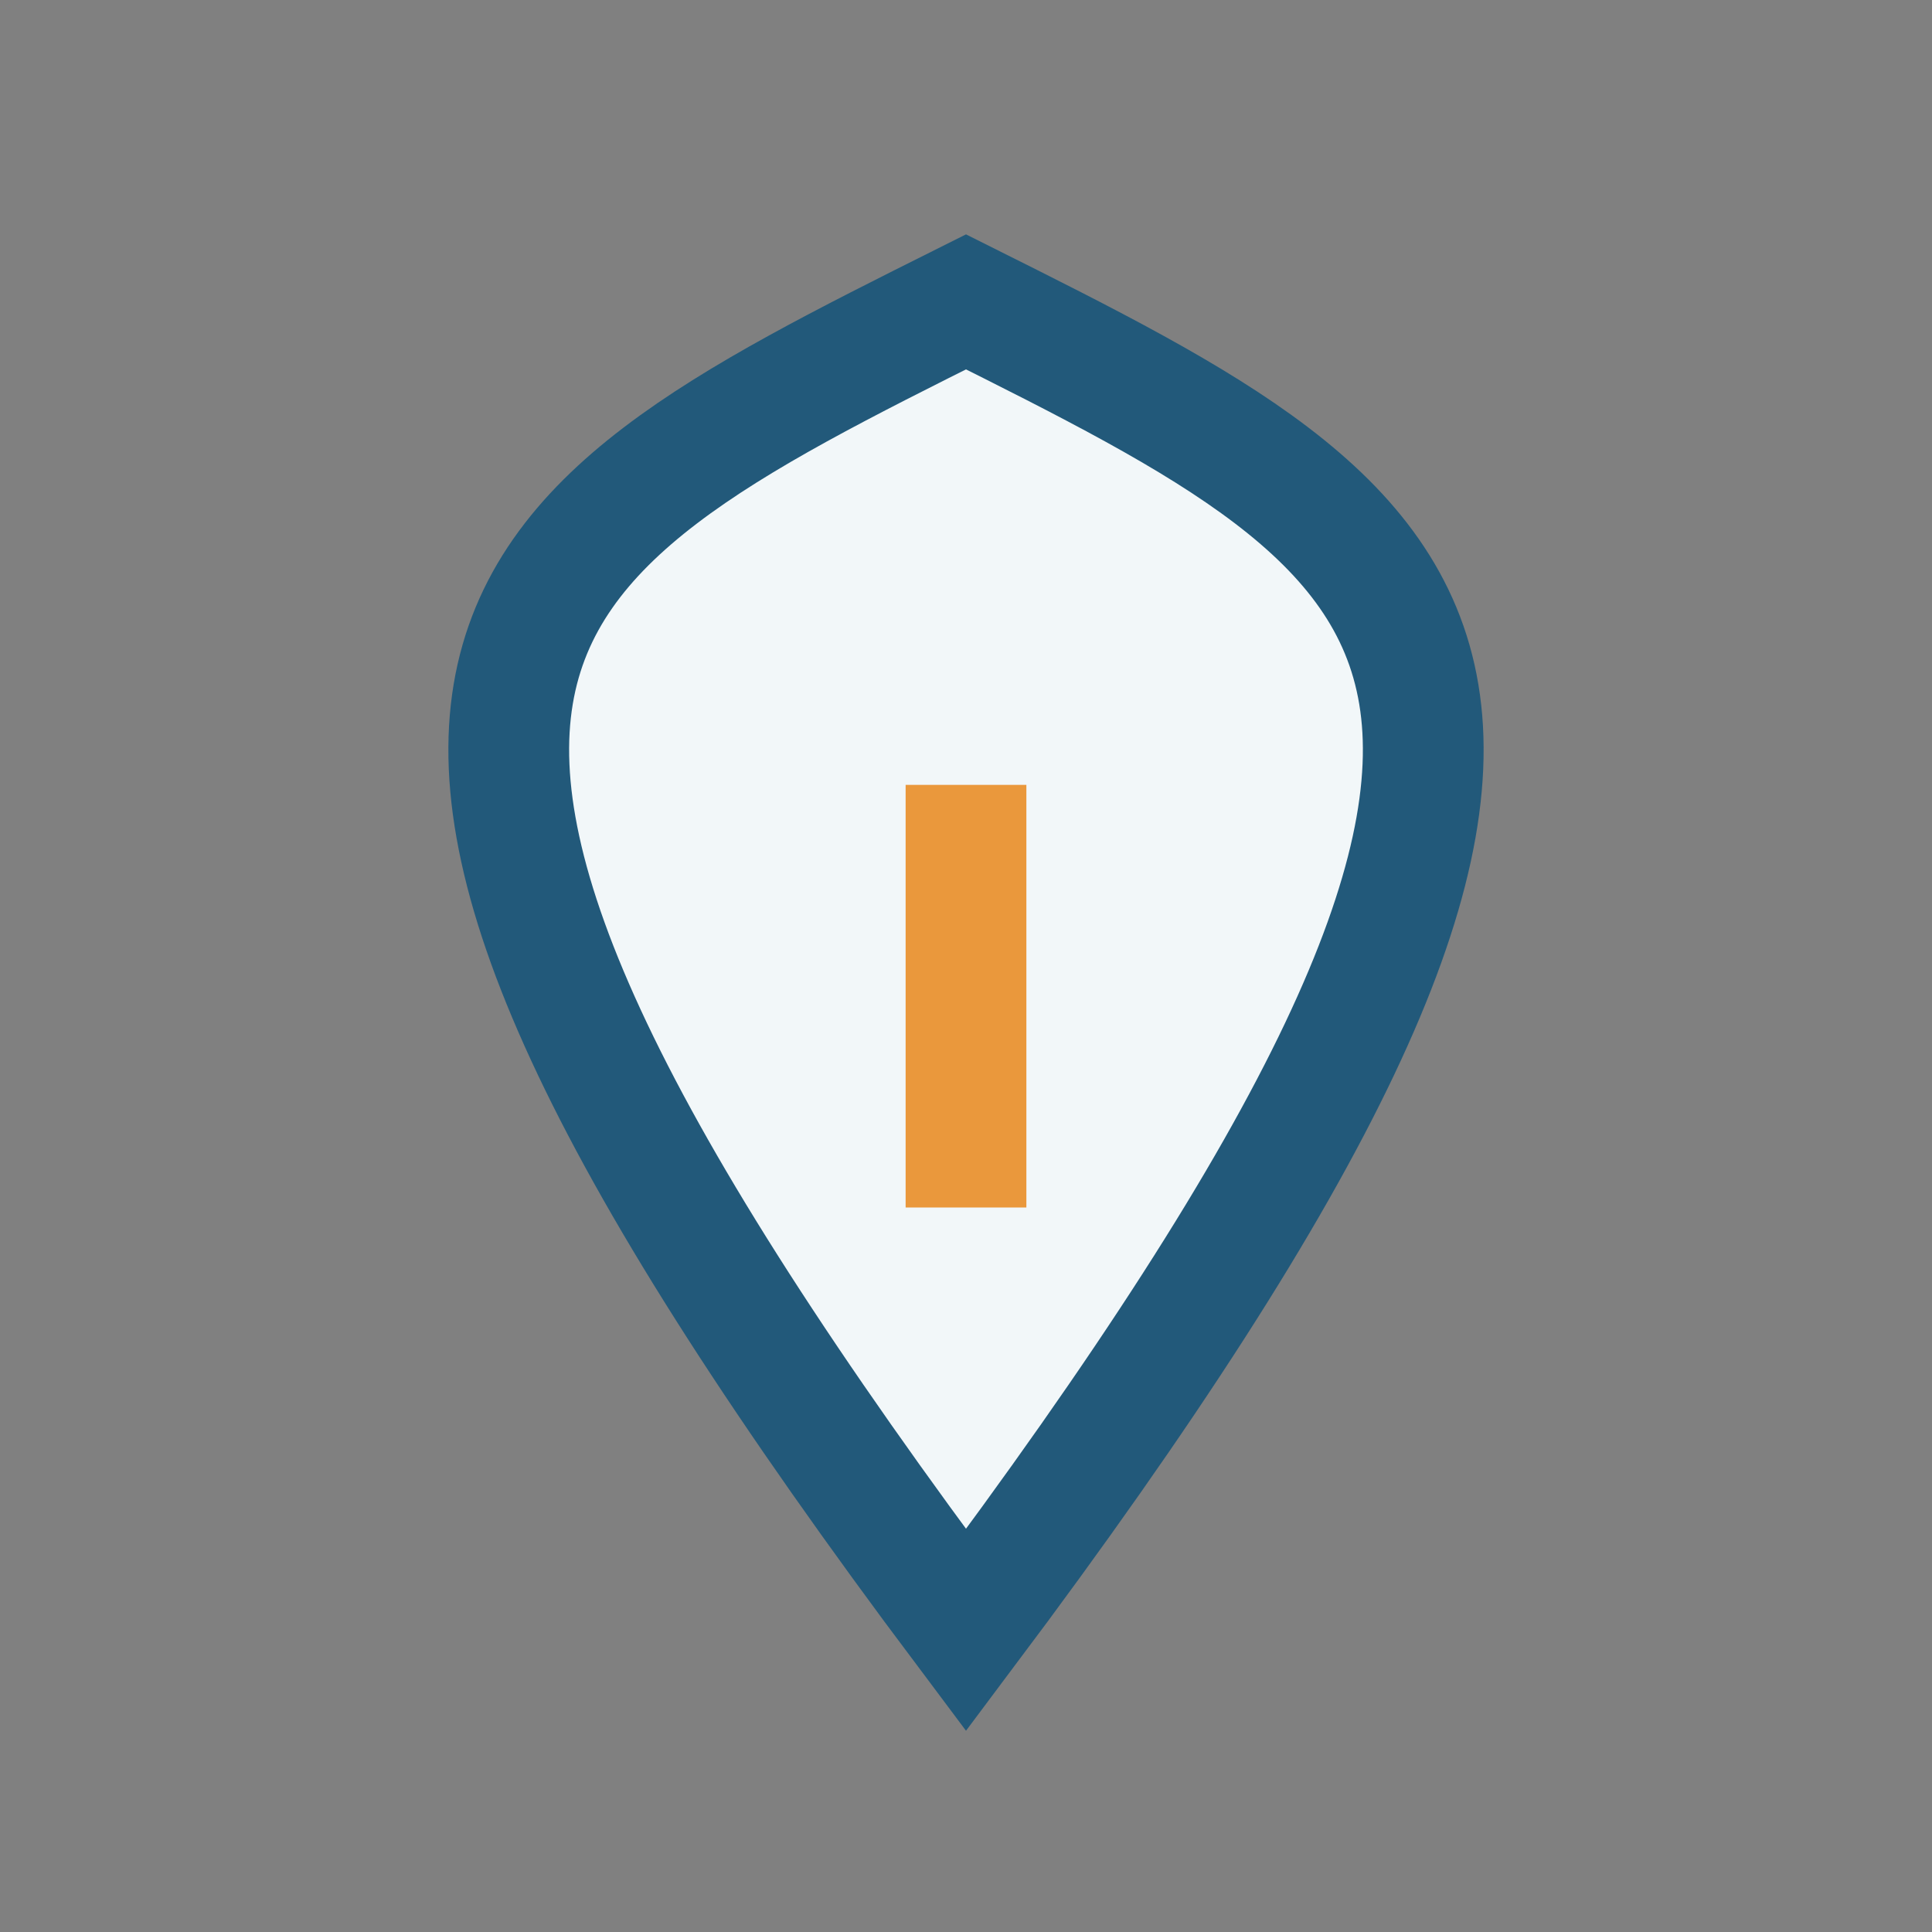 <?xml version="1.0" encoding="UTF-8"?>
<svg xmlns="http://www.w3.org/2000/svg" width="32" height="32" viewBox="0 0 32 32"><rect x="0" y="0" width="32" height="32" fill="#808080" stroke="none"/><path d="M16 5C24 9 28 11 16 27C4 11 8 9 16 5Z" fill="#F2F7F9" stroke="#22597A" stroke-width="2"/><path d="M16 13v7" stroke="#EA983C" stroke-width="2"/></svg>